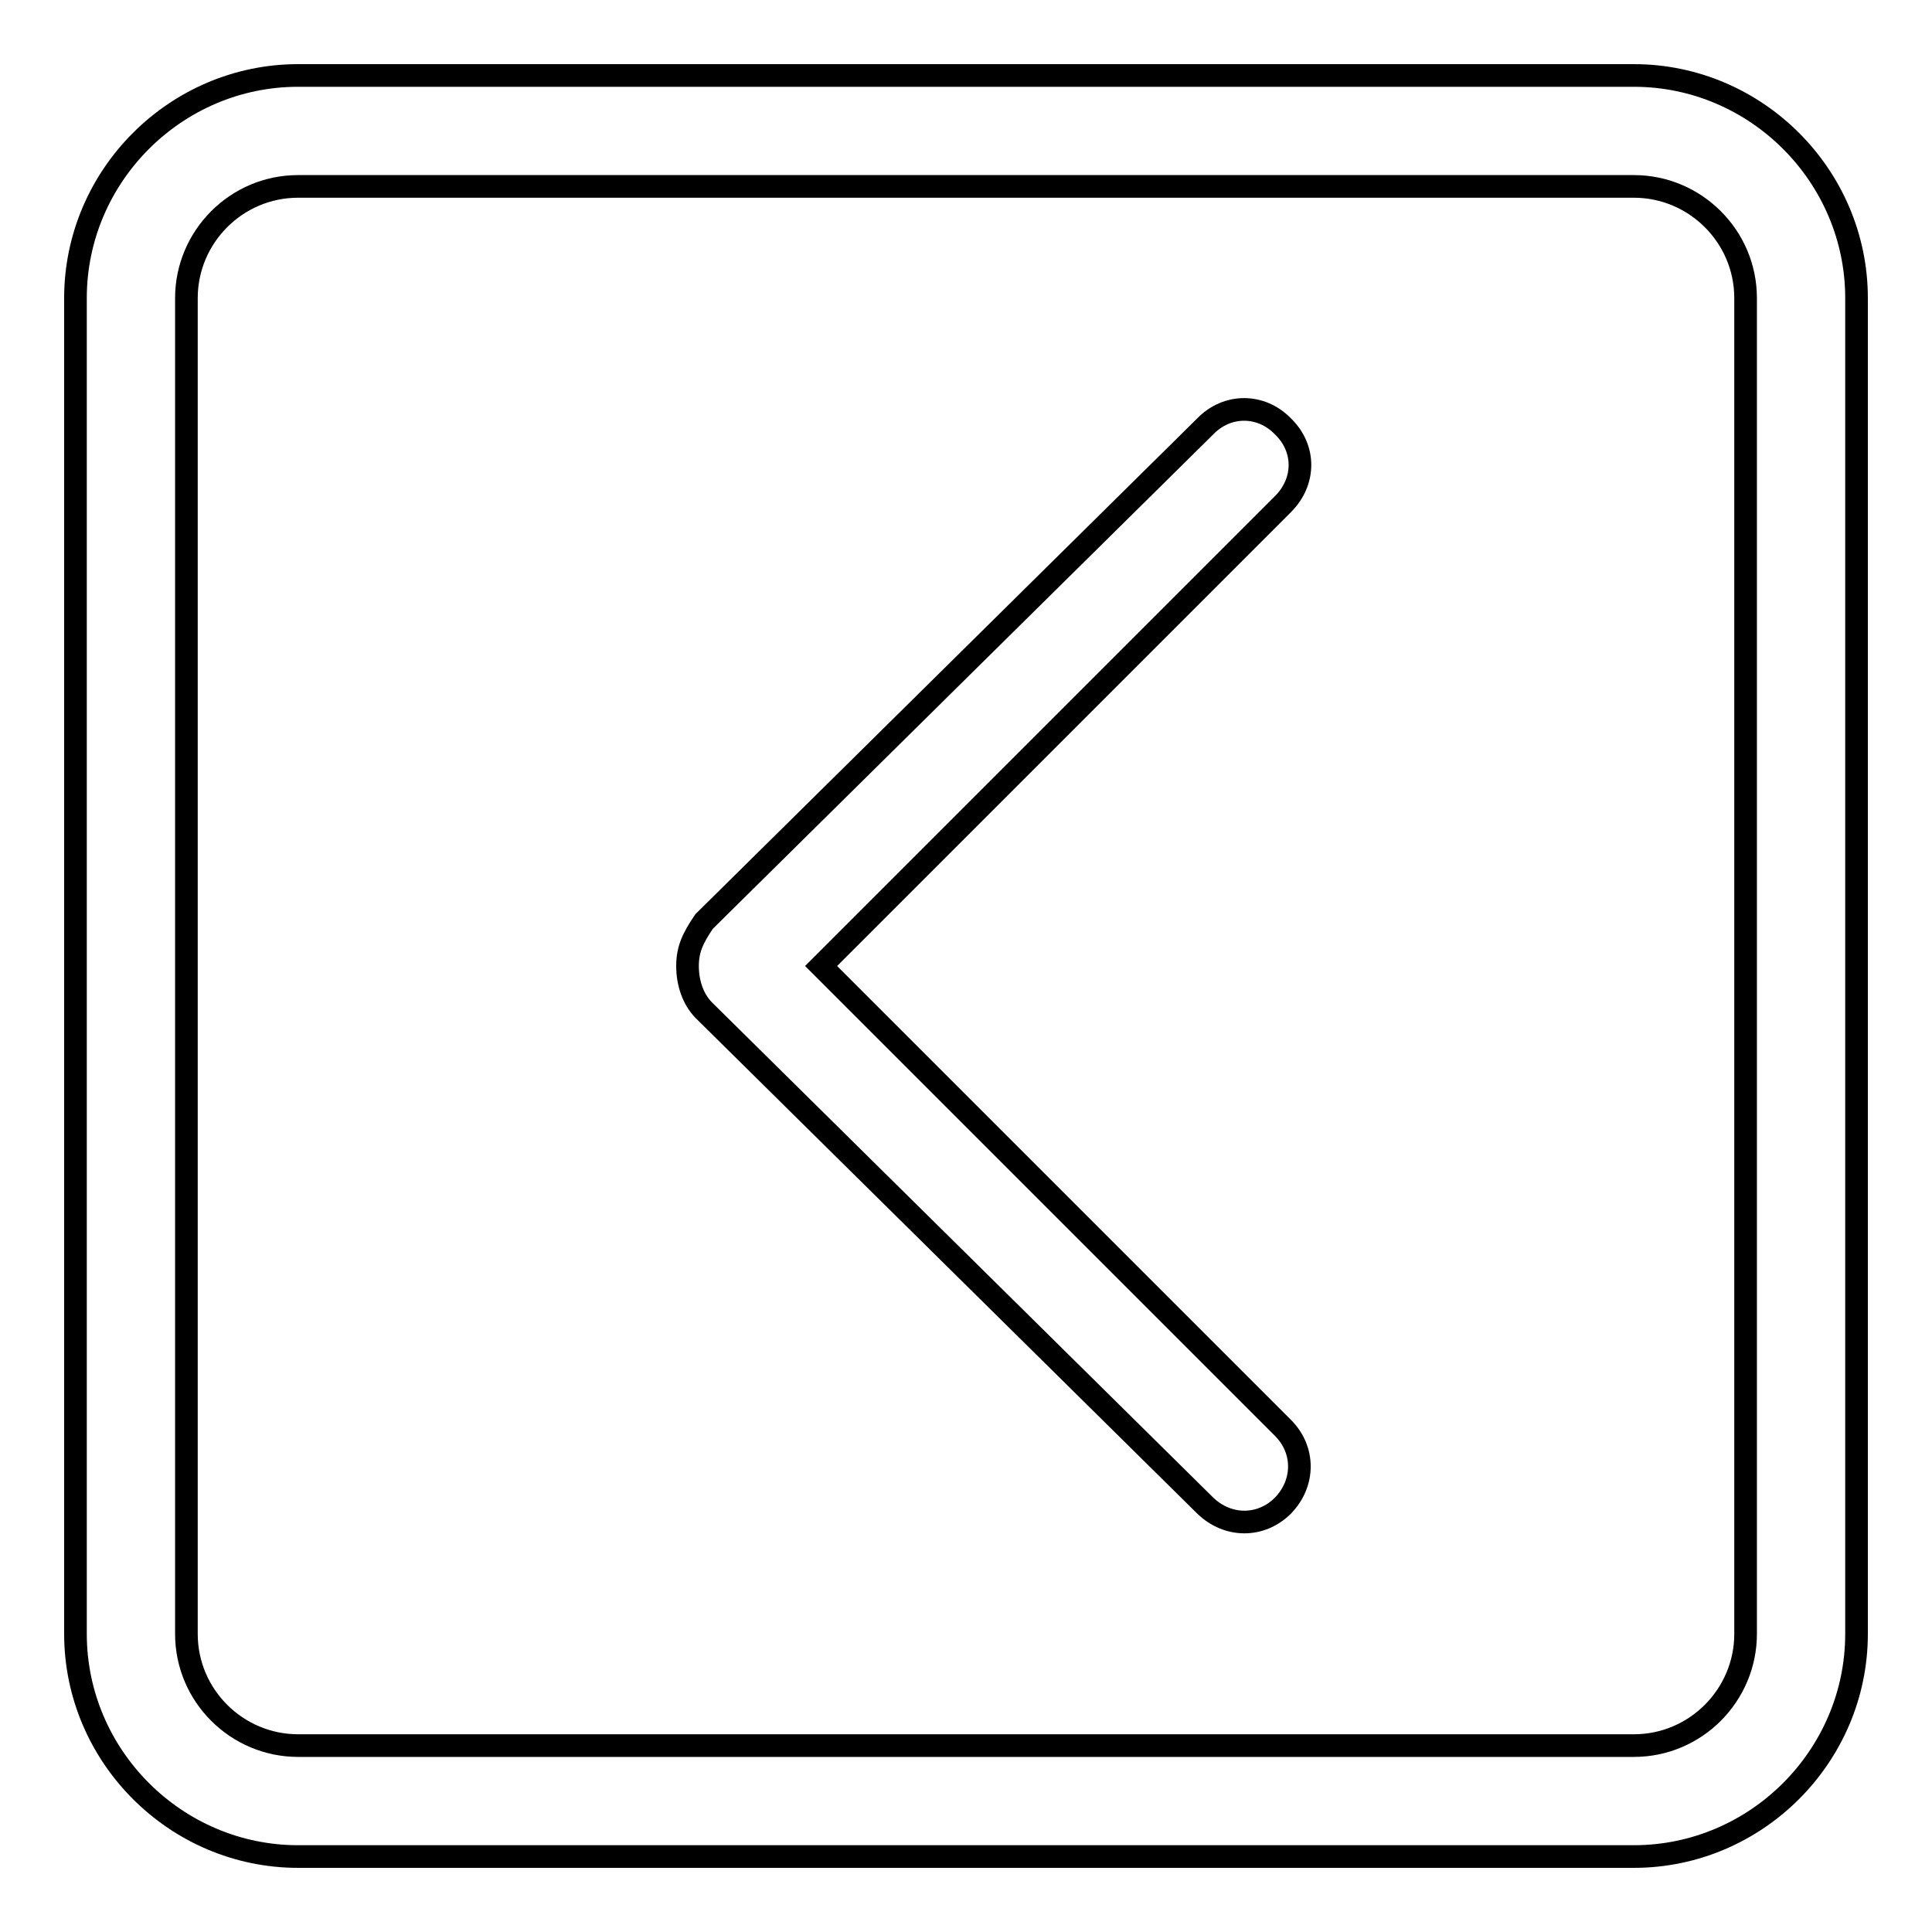 <?xml version="1.0" encoding="utf-8"?>
<!-- Svg Vector Icons : http://www.onlinewebfonts.com/icon -->
<!DOCTYPE svg PUBLIC "-//W3C//DTD SVG 1.1//EN" "http://www.w3.org/Graphics/SVG/1.1/DTD/svg11.dtd">
<svg version="1.1" xmlns="http://www.w3.org/2000/svg" xmlns:xlink="http://www.w3.org/1999/xlink" x="0px" y="0px" viewBox="0 0 256 256" enable-background="new 0 0 256 256" xml:space="preserve">
<g> <path stroke-width="3" fill-opacity="0" stroke="#000000"  d="M216.5,10h-177C23.3,10,10,23.3,10,39.5v177c0,16.2,13.3,29.5,29.5,29.5h177c16.2,0,29.5-13.3,29.5-29.5 v-177C246,23.3,232.7,10,216.5,10z M231.3,216.5c0,8.1-6.6,14.8-14.8,14.8h-177c-8.1,0-14.8-6.6-14.8-14.8v-177 c0-8.1,6.6-14.8,14.8-14.8h177c8.1,0,14.8,6.6,14.8,14.8V216.5z M170,56.5c-2.9-3-7.4-3-10.3,0l-66.4,65.6 c-1.5,2.2-2.2,3.7-2.2,5.9c0,2.2,0.7,4.4,2.2,5.9l66.4,65.6c3,2.9,7.4,2.9,10.3,0c2.9-3,2.9-7.4,0-10.3L108.8,128L170,66.8 C173,63.8,173,59.4,170,56.5L170,56.5z"/></g>
</svg>